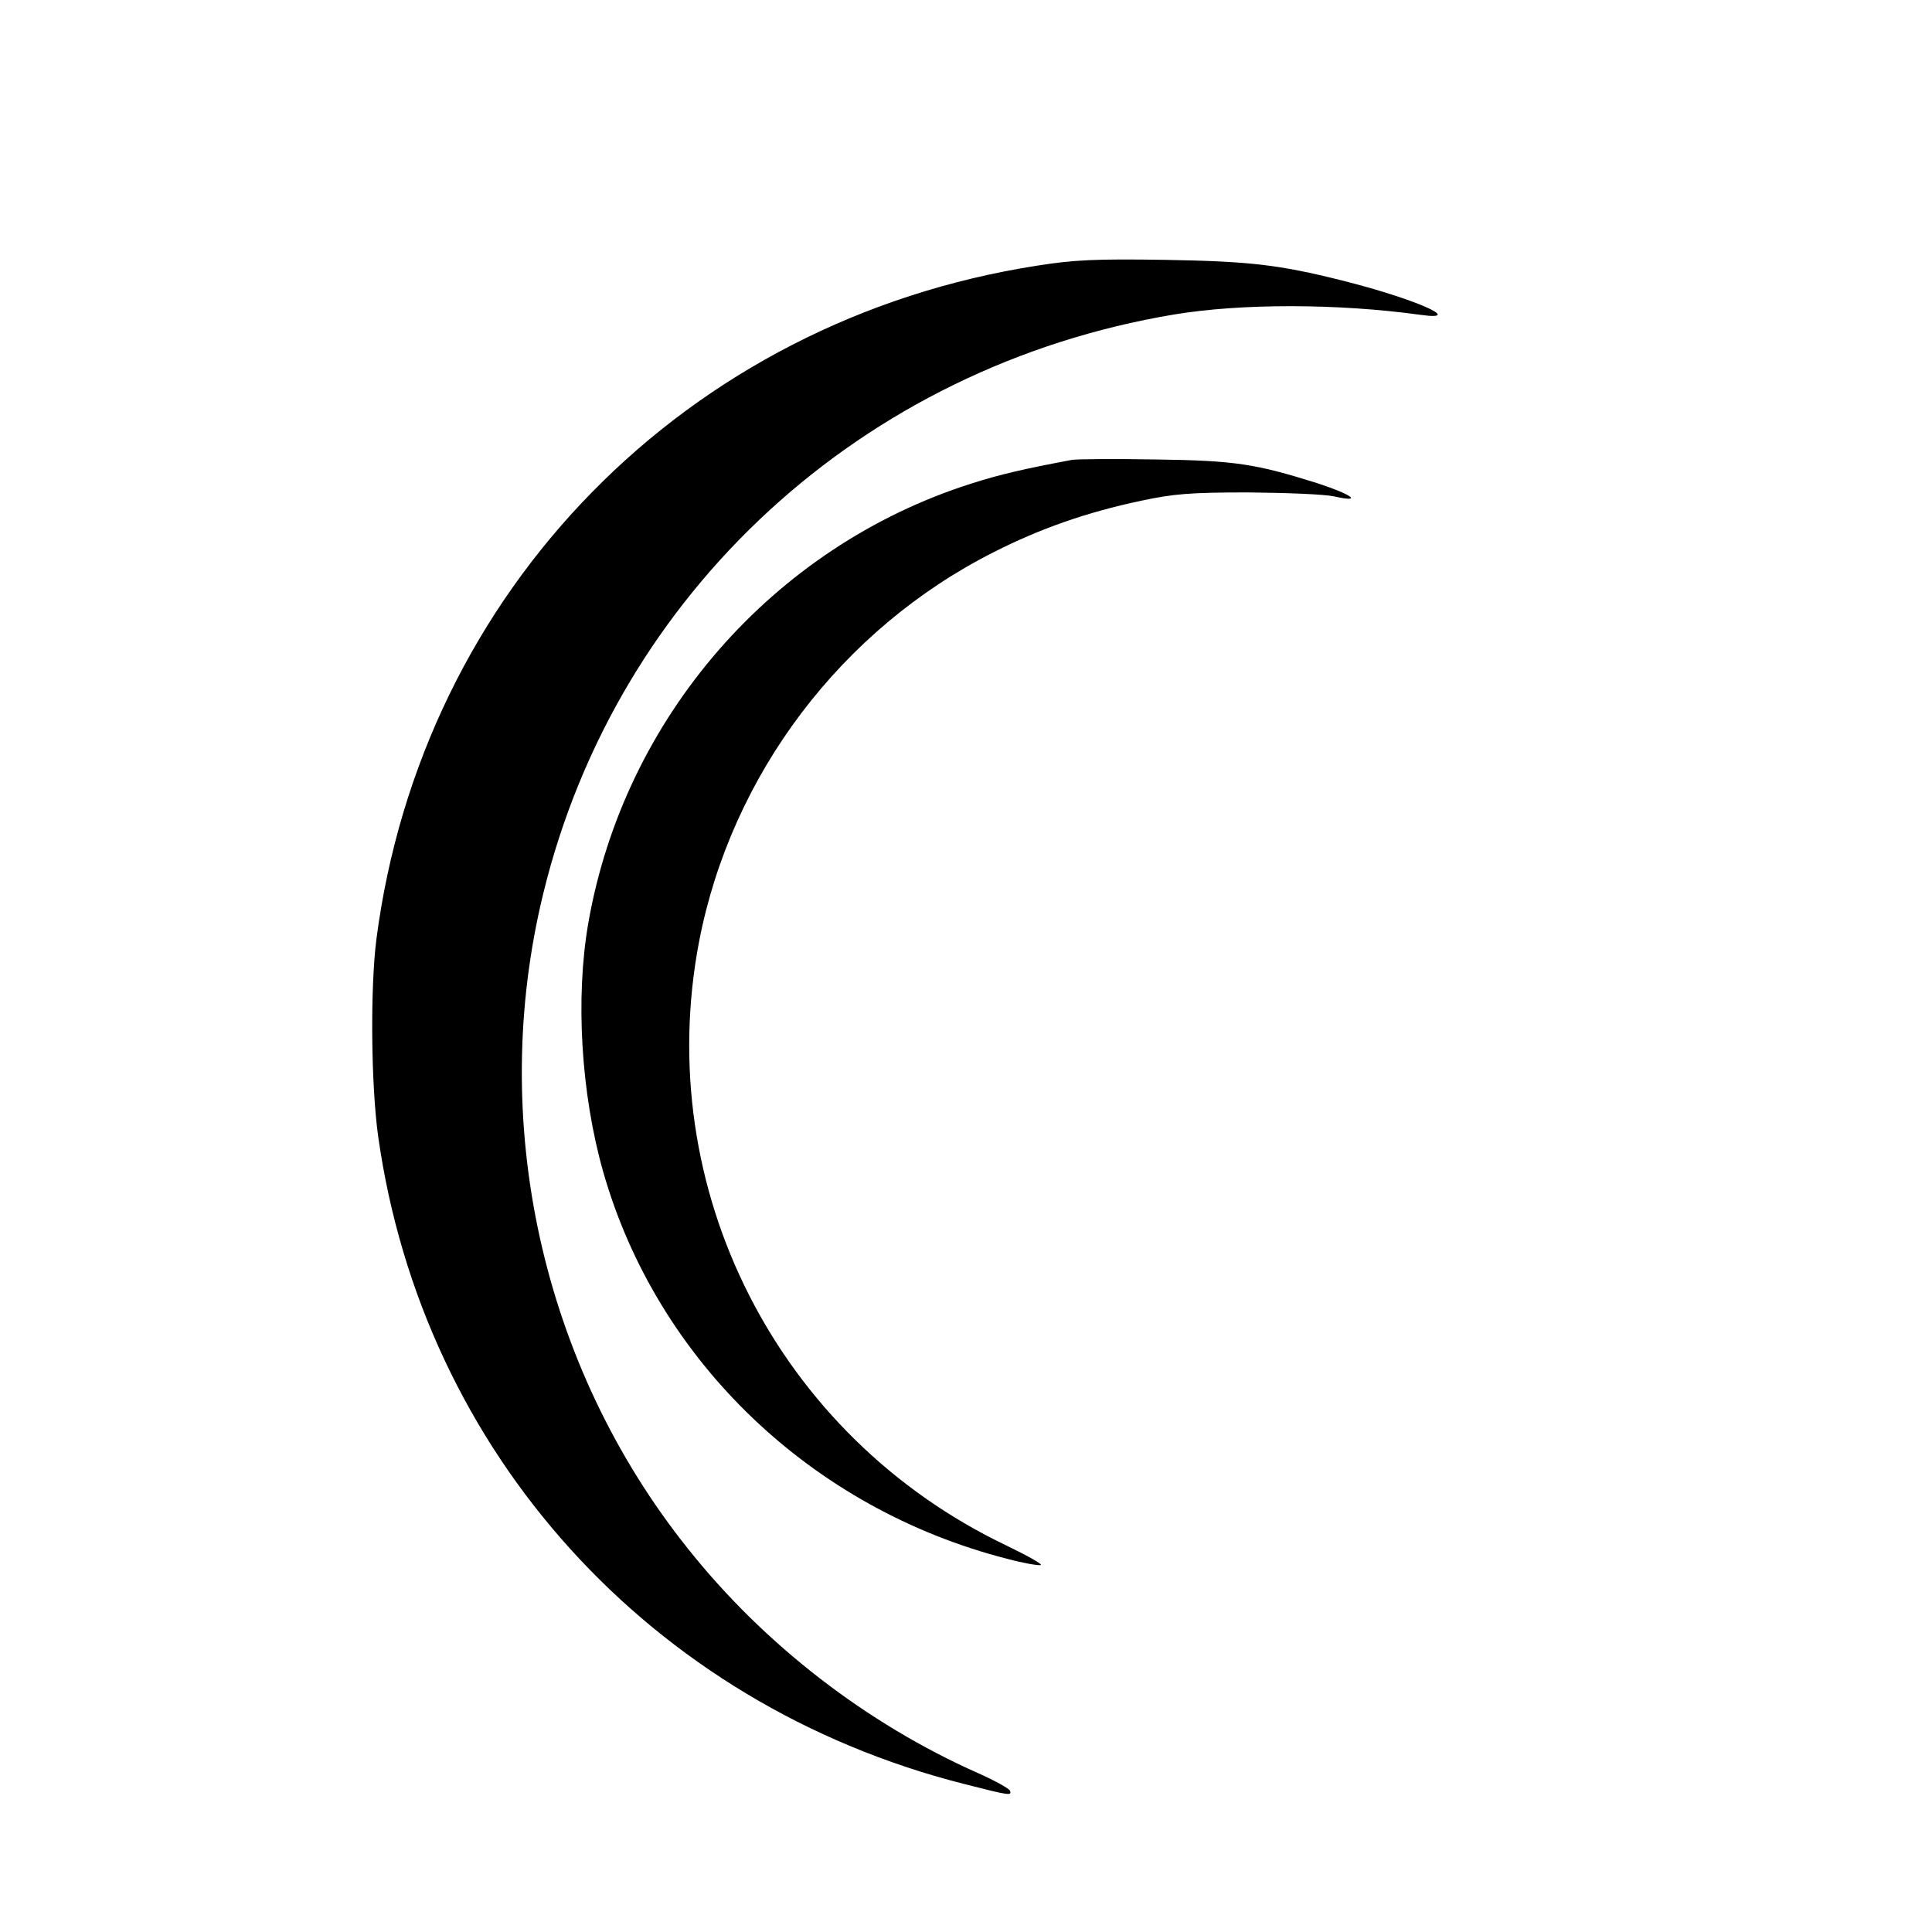 <?xml version="1.0" standalone="no"?>
<!DOCTYPE svg PUBLIC "-//W3C//DTD SVG 20010904//EN"
 "http://www.w3.org/TR/2001/REC-SVG-20010904/DTD/svg10.dtd">
<svg version="1.0" xmlns="http://www.w3.org/2000/svg"
 width="16pt" height="16pt" viewBox="0 0 16 16"
 preserveAspectRatio="xMidYMid meet">
<g transform="translate(0,16) scale(0.003,-0.003)"
fill="#000000" stroke="none">
<path d="M2863 4600 c-969 -151 -1699 -896 -1824 -1860 -17 -134 -15 -401 5
-544 123 -872 751 -1567 1616 -1787 129 -33 133 -33 128 -19 -2 6 -42 28 -89
49 -306 136 -588 353 -799 618 -405 506 -554 1182 -400 1811 203 831 880 1453
1740 1597 186 31 452 31 683 -1 123 -17 -19 45 -218 95 -176 44 -255 53 -490
57 -190 3 -251 0 -352 -16z"/>
<path d="M2960 4064 c-133 -25 -199 -40 -280 -66 -546 -174 -957 -645 -1056
-1213 -36 -207 -20 -471 41 -686 149 -523 576 -931 1116 -1069 45 -12 86 -19
92 -17 6 2 -37 26 -95 54 -632 302 -979 985 -848 1668 89 460 393 862 813
1074 128 65 256 110 407 142 89 19 135 23 295 23 105 -1 211 -5 238 -11 80
-18 52 4 -45 36 -172 54 -228 63 -448 66 -113 2 -216 1 -230 -1z"/>
</g>
</svg>
